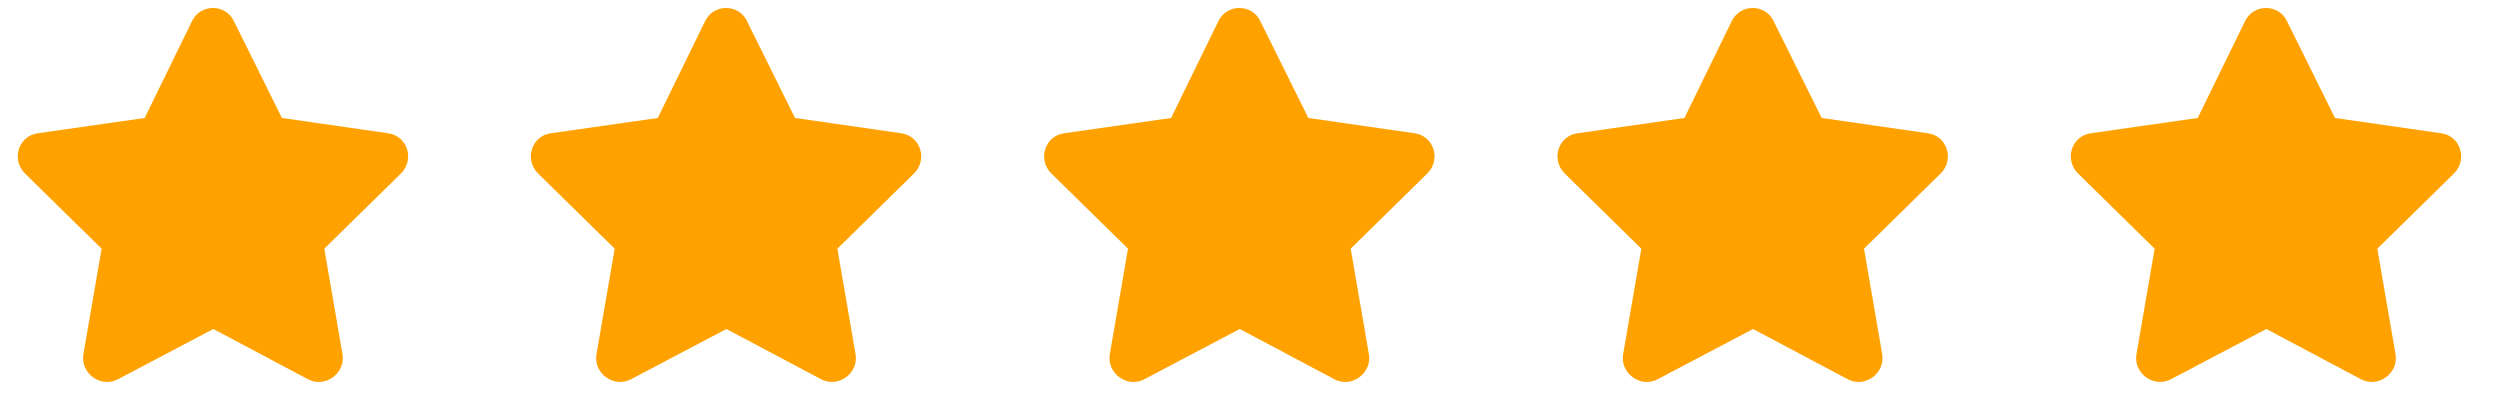 <svg width="107" height="17" viewBox="0 0 107 17" fill="none" xmlns="http://www.w3.org/2000/svg">
<path d="M8.224 0.893C8.599 0.143 9.661 0.174 10.005 0.893L12.067 5.049L16.63 5.706C17.442 5.831 17.755 6.831 17.161 7.424L13.88 10.643L14.661 15.174C14.786 15.987 13.911 16.612 13.192 16.237L9.13 14.081L5.036 16.237C4.317 16.612 3.442 15.987 3.567 15.174L4.349 10.643L1.067 7.424C0.474 6.831 0.786 5.831 1.599 5.706L6.192 5.049L8.224 0.893Z" fill="#FFA200"/>
<path d="M30.184 0.893C30.559 0.143 31.621 0.174 31.965 0.893L34.027 5.049L38.59 5.706C39.402 5.831 39.715 6.831 39.121 7.424L35.84 10.643L36.621 15.174C36.746 15.987 35.871 16.612 35.152 16.237L31.09 14.081L26.996 16.237C26.277 16.612 25.402 15.987 25.527 15.174L26.309 10.643L23.027 7.424C22.434 6.831 22.746 5.831 23.559 5.706L28.152 5.049L30.184 0.893Z" fill="#FFA200"/>
<path d="M52.153 0.893C52.528 0.143 53.591 0.174 53.935 0.893L55.997 5.049L60.56 5.706C61.372 5.831 61.685 6.831 61.091 7.424L57.81 10.643L58.591 15.174C58.716 15.987 57.841 16.612 57.122 16.237L53.06 14.081L48.966 16.237C48.247 16.612 47.372 15.987 47.497 15.174L48.278 10.643L44.997 7.424C44.403 6.831 44.716 5.831 45.528 5.706L50.122 5.049L52.153 0.893Z" fill="#FFA200"/>
<path d="M74.124 0.893C74.499 0.143 75.561 0.174 75.905 0.893L77.968 5.049L82.53 5.706C83.343 5.831 83.655 6.831 83.061 7.424L79.78 10.643L80.561 15.174C80.686 15.987 79.811 16.612 79.093 16.237L75.03 14.081L70.936 16.237C70.218 16.612 69.343 15.987 69.468 15.174L70.249 10.643L66.968 7.424C66.374 6.831 66.686 5.831 67.499 5.706L72.093 5.049L74.124 0.893Z" fill="#FFA200"/>
<path d="M96.094 0.893C96.469 0.143 97.531 0.174 97.875 0.893L99.938 5.049L104.5 5.706C105.312 5.831 105.625 6.831 105.031 7.424L101.75 10.643L102.531 15.174C102.656 15.987 101.781 16.612 101.062 16.237L97 14.081L92.906 16.237C92.188 16.612 91.312 15.987 91.438 15.174L92.219 10.643L88.938 7.424C88.344 6.831 88.656 5.831 89.469 5.706L94.062 5.049L96.094 0.893Z" fill="#FFA200"/>
</svg>
